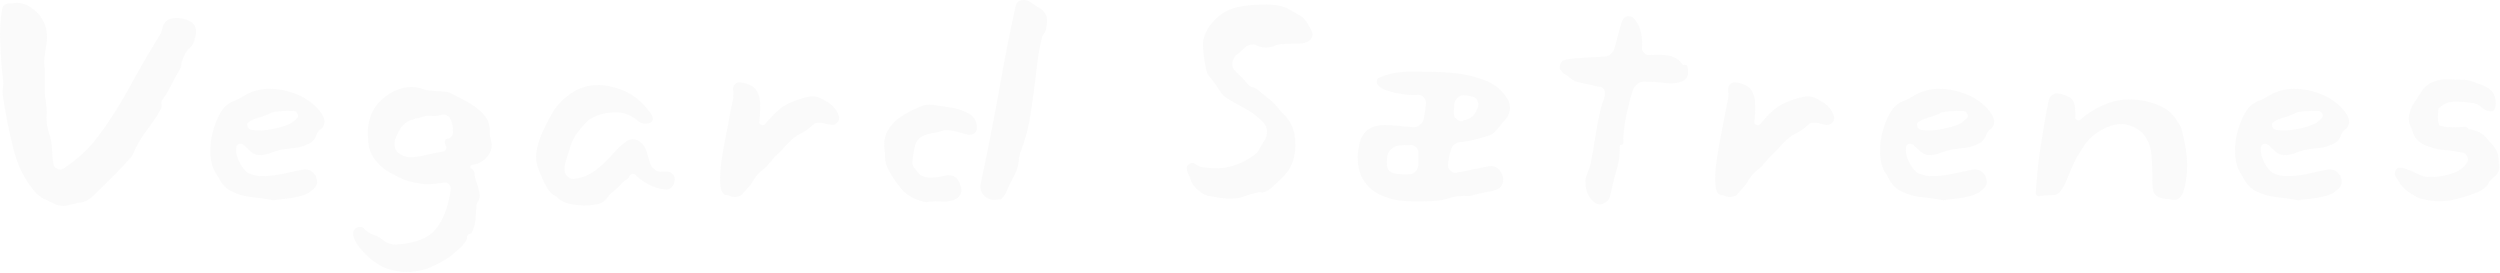 <?xml version="1.0" encoding="UTF-8" standalone="no"?>
<!DOCTYPE svg PUBLIC "-//W3C//DTD SVG 1.1//EN" "http://www.w3.org/Graphics/SVG/1.1/DTD/svg11.dtd">
<svg width="100%" height="100%" viewBox="0 0 1317 144" version="1.1" xmlns="http://www.w3.org/2000/svg" xmlns:xlink="http://www.w3.org/1999/xlink" xml:space="preserve" xmlns:serif="http://www.serif.com/" style="fill-rule:evenodd;clip-rule:evenodd;stroke-linejoin:round;stroke-miterlimit:2;">
    <g transform="matrix(1,0,0,1,-548.48,-2286.09)">
        <g transform="matrix(200,0,0,200,536.911,2390.09)">
            <path d="M0.574,-0.43C0.573,-0.429 0.573,-0.428 0.573,-0.426C0.573,-0.424 0.572,-0.422 0.571,-0.421C0.57,-0.41 0.565,-0.399 0.554,-0.39C0.549,-0.385 0.546,-0.38 0.543,-0.373C0.54,-0.366 0.537,-0.36 0.536,-0.353C0.536,-0.349 0.535,-0.346 0.534,-0.343C0.533,-0.339 0.531,-0.336 0.529,-0.333C0.522,-0.321 0.515,-0.308 0.508,-0.294C0.501,-0.28 0.493,-0.267 0.484,-0.255C0.483,-0.254 0.483,-0.252 0.483,-0.249C0.484,-0.24 0.483,-0.233 0.479,-0.228C0.468,-0.209 0.456,-0.192 0.443,-0.175C0.43,-0.158 0.419,-0.139 0.41,-0.118C0.408,-0.113 0.405,-0.108 0.401,-0.104C0.385,-0.085 0.368,-0.068 0.351,-0.051C0.334,-0.034 0.316,-0.017 0.299,-0C0.295,0.003 0.291,0.005 0.287,0.008C0.283,0.01 0.278,0.012 0.273,0.013C0.267,0.014 0.262,0.014 0.257,0.016C0.252,0.017 0.247,0.018 0.243,0.019C0.23,0.024 0.216,0.023 0.203,0.018C0.198,0.015 0.194,0.013 0.189,0.011C0.184,0.008 0.179,0.006 0.174,0.004C0.169,0.002 0.166,-0 0.163,-0.003C0.16,-0.006 0.156,-0.008 0.153,-0.011C0.124,-0.044 0.104,-0.083 0.093,-0.129C0.081,-0.175 0.072,-0.222 0.065,-0.271C0.064,-0.278 0.065,-0.286 0.066,-0.295C0.067,-0.303 0.066,-0.311 0.065,-0.318C0.062,-0.341 0.06,-0.369 0.059,-0.402C0.057,-0.434 0.058,-0.464 0.063,-0.493C0.064,-0.505 0.071,-0.511 0.084,-0.511L0.091,-0.511C0.104,-0.514 0.117,-0.512 0.13,-0.506C0.142,-0.499 0.153,-0.491 0.162,-0.48C0.171,-0.468 0.176,-0.457 0.179,-0.446C0.182,-0.432 0.183,-0.417 0.18,-0.402C0.177,-0.386 0.175,-0.371 0.174,-0.358C0.174,-0.354 0.176,-0.337 0.176,-0.334C0.176,-0.317 0.176,-0.304 0.176,-0.293C0.175,-0.282 0.176,-0.267 0.179,-0.25C0.18,-0.241 0.181,-0.233 0.181,-0.224C0.18,-0.215 0.18,-0.205 0.181,-0.196C0.182,-0.185 0.185,-0.175 0.188,-0.166C0.191,-0.157 0.193,-0.147 0.194,-0.138C0.195,-0.129 0.195,-0.121 0.196,-0.113C0.196,-0.104 0.197,-0.095 0.199,-0.086C0.2,-0.081 0.204,-0.077 0.21,-0.075C0.215,-0.072 0.22,-0.073 0.225,-0.076C0.254,-0.095 0.28,-0.117 0.303,-0.144C0.325,-0.171 0.345,-0.2 0.365,-0.232C0.384,-0.263 0.402,-0.295 0.42,-0.328C0.438,-0.361 0.457,-0.392 0.476,-0.423C0.478,-0.426 0.48,-0.43 0.482,-0.433C0.483,-0.436 0.484,-0.439 0.485,-0.443C0.488,-0.46 0.498,-0.47 0.514,-0.472C0.53,-0.474 0.545,-0.471 0.558,-0.464C0.571,-0.457 0.576,-0.446 0.574,-0.43Z" style="fill:rgb(231,232,233);fill-opacity:0.22;fill-rule:nonzero;"/>
        </g>
        <g transform="matrix(200,0,0,200,647.111,2390.09)">
            <path d="M0.355,-0.219C0.364,-0.205 0.364,-0.192 0.353,-0.18C0.352,-0.18 0.352,-0.18 0.352,-0.18C0.351,-0.179 0.351,-0.179 0.35,-0.179C0.345,-0.174 0.341,-0.168 0.339,-0.161C0.334,-0.15 0.326,-0.143 0.315,-0.139C0.304,-0.134 0.293,-0.131 0.28,-0.13C0.267,-0.129 0.255,-0.127 0.244,-0.125C0.237,-0.123 0.23,-0.121 0.224,-0.119C0.218,-0.116 0.212,-0.114 0.205,-0.113C0.189,-0.109 0.176,-0.112 0.165,-0.123C0.162,-0.126 0.152,-0.135 0.149,-0.138C0.145,-0.141 0.141,-0.142 0.136,-0.141C0.131,-0.139 0.129,-0.135 0.129,-0.13C0.128,-0.117 0.131,-0.105 0.138,-0.092C0.145,-0.079 0.152,-0.069 0.161,-0.064C0.174,-0.058 0.188,-0.055 0.205,-0.056C0.222,-0.057 0.239,-0.059 0.256,-0.063C0.273,-0.067 0.289,-0.07 0.303,-0.073C0.308,-0.074 0.314,-0.074 0.321,-0.072C0.327,-0.07 0.332,-0.066 0.335,-0.061C0.336,-0.06 0.337,-0.059 0.338,-0.058C0.339,-0.057 0.339,-0.055 0.339,-0.054C0.342,-0.047 0.343,-0.041 0.341,-0.034C0.338,-0.027 0.334,-0.022 0.328,-0.019C0.328,-0.018 0.328,-0.018 0.327,-0.018C0.326,-0.018 0.326,-0.017 0.325,-0.016C0.322,-0.013 0.319,-0.011 0.315,-0.01C0.311,-0.008 0.307,-0.006 0.304,-0.005C0.293,-0.002 0.282,-0 0.272,0.002C0.261,0.003 0.249,0.005 0.236,0.006C0.231,0.008 0.225,0.008 0.22,0.006C0.203,0.003 0.186,0.001 0.168,-0.001C0.15,-0.003 0.134,-0.008 0.119,-0.015C0.103,-0.022 0.092,-0.034 0.083,-0.051C0.082,-0.052 0.082,-0.054 0.081,-0.055C0.08,-0.056 0.079,-0.058 0.078,-0.06C0.067,-0.075 0.062,-0.093 0.061,-0.116C0.06,-0.138 0.063,-0.16 0.07,-0.182C0.077,-0.204 0.085,-0.221 0.095,-0.234C0.102,-0.243 0.111,-0.249 0.12,-0.253C0.129,-0.256 0.139,-0.261 0.15,-0.268C0.172,-0.281 0.196,-0.287 0.223,-0.286C0.25,-0.285 0.275,-0.278 0.299,-0.267C0.323,-0.255 0.342,-0.239 0.355,-0.219ZM0.29,-0.221C0.289,-0.223 0.288,-0.225 0.286,-0.226C0.284,-0.227 0.282,-0.227 0.28,-0.228C0.27,-0.228 0.258,-0.228 0.245,-0.227C0.231,-0.226 0.223,-0.224 0.221,-0.223C0.22,-0.222 0.217,-0.22 0.213,-0.219C0.204,-0.215 0.196,-0.212 0.187,-0.21C0.178,-0.207 0.17,-0.204 0.163,-0.199C0.158,-0.196 0.157,-0.192 0.159,-0.187C0.16,-0.182 0.164,-0.179 0.169,-0.178C0.186,-0.175 0.204,-0.176 0.223,-0.18C0.242,-0.183 0.258,-0.188 0.273,-0.195C0.279,-0.199 0.285,-0.204 0.29,-0.209C0.293,-0.214 0.293,-0.218 0.29,-0.221Z" style="fill:rgb(231,232,233);fill-opacity:0.22;fill-rule:nonzero;"/>
        </g>
        <g transform="matrix(200,0,0,200,723.311,2390.09)">
            <path d="M0.419,-0.151C0.424,-0.134 0.42,-0.12 0.409,-0.107C0.398,-0.094 0.385,-0.087 0.37,-0.086C0.367,-0.086 0.366,-0.085 0.365,-0.082C0.364,-0.079 0.365,-0.077 0.368,-0.076C0.373,-0.073 0.376,-0.067 0.376,-0.06C0.377,-0.051 0.38,-0.042 0.383,-0.034C0.386,-0.025 0.388,-0.017 0.389,-0.008C0.39,-0.003 0.389,0.002 0.387,0.007C0.384,0.011 0.382,0.016 0.381,0.021C0.38,0.036 0.379,0.049 0.378,0.061C0.377,0.072 0.373,0.083 0.368,0.094C0.367,0.095 0.365,0.095 0.363,0.096C0.36,0.097 0.359,0.098 0.358,0.099C0.357,0.1 0.356,0.101 0.356,0.105C0.356,0.108 0.356,0.11 0.355,0.111C0.352,0.118 0.346,0.125 0.339,0.132C0.331,0.139 0.324,0.145 0.318,0.15C0.317,0.152 0.311,0.156 0.3,0.163C0.289,0.17 0.277,0.176 0.266,0.181C0.257,0.186 0.245,0.19 0.23,0.193C0.215,0.196 0.2,0.197 0.185,0.196C0.178,0.195 0.169,0.194 0.16,0.192C0.15,0.189 0.142,0.187 0.136,0.184C0.126,0.179 0.115,0.172 0.103,0.163C0.091,0.153 0.081,0.142 0.072,0.131C0.063,0.119 0.057,0.108 0.056,0.098C0.055,0.091 0.057,0.086 0.062,0.082C0.067,0.078 0.072,0.077 0.079,0.078C0.082,0.079 0.083,0.08 0.084,0.081C0.087,0.085 0.091,0.088 0.095,0.091C0.099,0.094 0.103,0.096 0.108,0.098C0.112,0.099 0.116,0.101 0.121,0.103C0.125,0.105 0.129,0.108 0.133,0.111C0.144,0.12 0.156,0.125 0.17,0.124C0.219,0.121 0.254,0.108 0.274,0.083C0.294,0.058 0.307,0.024 0.313,-0.021C0.314,-0.026 0.312,-0.031 0.308,-0.035C0.304,-0.039 0.299,-0.04 0.294,-0.039C0.282,-0.037 0.271,-0.036 0.261,-0.035C0.25,-0.034 0.238,-0.035 0.225,-0.038C0.203,-0.041 0.182,-0.049 0.161,-0.061C0.139,-0.072 0.123,-0.086 0.111,-0.103C0.102,-0.116 0.097,-0.13 0.096,-0.145C0.095,-0.16 0.094,-0.172 0.095,-0.181C0.098,-0.214 0.111,-0.241 0.134,-0.26C0.156,-0.279 0.181,-0.29 0.209,-0.291C0.217,-0.291 0.225,-0.29 0.233,-0.288C0.244,-0.283 0.255,-0.281 0.266,-0.281C0.277,-0.28 0.289,-0.279 0.304,-0.278C0.307,-0.277 0.309,-0.276 0.312,-0.275C0.315,-0.274 0.317,-0.272 0.32,-0.271C0.333,-0.264 0.348,-0.257 0.363,-0.248C0.378,-0.239 0.391,-0.229 0.402,-0.216C0.413,-0.203 0.417,-0.187 0.416,-0.168C0.416,-0.165 0.416,-0.163 0.417,-0.16C0.418,-0.157 0.418,-0.154 0.419,-0.151ZM0.319,-0.175C0.319,-0.18 0.319,-0.184 0.318,-0.189C0.317,-0.194 0.315,-0.198 0.314,-0.203C0.313,-0.206 0.311,-0.208 0.31,-0.211C0.309,-0.213 0.307,-0.214 0.304,-0.215C0.3,-0.218 0.295,-0.219 0.289,-0.218C0.282,-0.215 0.273,-0.214 0.262,-0.215C0.251,-0.216 0.242,-0.214 0.235,-0.211C0.23,-0.209 0.225,-0.208 0.22,-0.208C0.218,-0.206 0.216,-0.205 0.213,-0.205C0.209,-0.204 0.207,-0.203 0.206,-0.203C0.195,-0.198 0.186,-0.191 0.181,-0.182C0.175,-0.173 0.17,-0.162 0.166,-0.151C0.163,-0.134 0.167,-0.121 0.18,-0.114C0.189,-0.108 0.199,-0.105 0.212,-0.106C0.225,-0.107 0.238,-0.109 0.253,-0.113C0.267,-0.116 0.281,-0.119 0.294,-0.121C0.297,-0.122 0.3,-0.125 0.301,-0.128C0.302,-0.131 0.302,-0.133 0.3,-0.136C0.299,-0.138 0.299,-0.14 0.298,-0.142C0.297,-0.144 0.297,-0.146 0.298,-0.149C0.299,-0.153 0.302,-0.155 0.306,-0.155L0.308,-0.155C0.317,-0.16 0.32,-0.166 0.319,-0.175Z" style="fill:rgb(231,232,233);fill-opacity:0.22;fill-rule:nonzero;"/>
        </g>
        <g transform="matrix(200,0,0,200,818.911,2390.09)">
            <path d="M0.425,-0.044C0.424,-0.037 0.422,-0.032 0.417,-0.027C0.412,-0.022 0.406,-0.02 0.399,-0.021C0.384,-0.022 0.37,-0.027 0.357,-0.034C0.343,-0.041 0.332,-0.049 0.323,-0.058C0.32,-0.061 0.317,-0.063 0.314,-0.062C0.31,-0.061 0.307,-0.059 0.305,-0.055C0.304,-0.052 0.301,-0.048 0.295,-0.045C0.292,-0.043 0.29,-0.041 0.288,-0.039C0.285,-0.036 0.283,-0.034 0.28,-0.031C0.275,-0.026 0.27,-0.021 0.265,-0.017C0.259,-0.013 0.254,-0.008 0.249,-0.001C0.24,0.011 0.229,0.018 0.214,0.019C0.203,0.021 0.191,0.022 0.179,0.021C0.167,0.02 0.156,0.019 0.145,0.016C0.136,0.014 0.127,0.01 0.119,0.003C0.118,0.002 0.116,0 0.115,-0.001C0.114,-0.002 0.112,-0.003 0.11,-0.004C0.101,-0.009 0.094,-0.016 0.089,-0.025C0.08,-0.04 0.073,-0.057 0.066,-0.075C0.059,-0.092 0.058,-0.111 0.063,-0.131C0.066,-0.146 0.072,-0.163 0.081,-0.181C0.089,-0.198 0.097,-0.213 0.104,-0.225C0.119,-0.249 0.14,-0.268 0.165,-0.282C0.19,-0.295 0.218,-0.299 0.248,-0.294C0.273,-0.289 0.296,-0.281 0.315,-0.268C0.334,-0.255 0.35,-0.239 0.364,-0.218C0.367,-0.213 0.368,-0.209 0.367,-0.204C0.365,-0.199 0.361,-0.196 0.356,-0.195C0.345,-0.193 0.336,-0.195 0.329,-0.201C0.312,-0.216 0.292,-0.224 0.269,-0.224C0.246,-0.224 0.224,-0.219 0.205,-0.208C0.202,-0.207 0.2,-0.205 0.199,-0.204C0.197,-0.203 0.195,-0.201 0.194,-0.199C0.186,-0.192 0.178,-0.183 0.17,-0.172C0.161,-0.161 0.154,-0.147 0.149,-0.13C0.146,-0.121 0.143,-0.112 0.14,-0.101C0.136,-0.09 0.134,-0.08 0.135,-0.071C0.135,-0.064 0.138,-0.059 0.143,-0.055C0.148,-0.05 0.154,-0.048 0.161,-0.049C0.184,-0.052 0.202,-0.06 0.217,-0.072C0.232,-0.083 0.245,-0.096 0.258,-0.11C0.27,-0.124 0.283,-0.137 0.298,-0.148C0.304,-0.152 0.311,-0.154 0.318,-0.153C0.325,-0.152 0.331,-0.149 0.336,-0.144C0.343,-0.139 0.348,-0.131 0.351,-0.121C0.354,-0.111 0.357,-0.101 0.36,-0.09C0.362,-0.083 0.366,-0.078 0.372,-0.074C0.377,-0.069 0.384,-0.067 0.391,-0.068L0.401,-0.068C0.408,-0.069 0.414,-0.067 0.419,-0.062C0.424,-0.057 0.426,-0.051 0.425,-0.044Z" style="fill:rgb(231,232,233);fill-opacity:0.22;fill-rule:nonzero;"/>
        </g>
        <g transform="matrix(200,0,0,200,915.911,2390.09)">
            <path d="M0.371,-0.218C0.374,-0.211 0.374,-0.205 0.37,-0.199C0.365,-0.193 0.36,-0.19 0.353,-0.191C0.346,-0.192 0.338,-0.194 0.33,-0.196C0.321,-0.197 0.314,-0.197 0.309,-0.195C0.308,-0.194 0.304,-0.191 0.296,-0.184C0.287,-0.177 0.28,-0.172 0.273,-0.169C0.259,-0.162 0.247,-0.152 0.237,-0.141C0.226,-0.129 0.216,-0.118 0.205,-0.108C0.202,-0.105 0.191,-0.092 0.188,-0.089C0.185,-0.084 0.182,-0.081 0.178,-0.078C0.174,-0.075 0.17,-0.071 0.166,-0.068C0.163,-0.065 0.16,-0.062 0.157,-0.059C0.154,-0.055 0.151,-0.051 0.149,-0.048C0.145,-0.041 0.141,-0.034 0.136,-0.029C0.131,-0.023 0.125,-0.017 0.12,-0.011C0.117,-0.006 0.112,-0.003 0.106,-0.002C0.099,-0.001 0.093,-0.001 0.088,-0.003C0.084,-0.005 0.08,-0.006 0.075,-0.006C0.066,-0.008 0.061,-0.018 0.06,-0.036C0.059,-0.053 0.06,-0.075 0.064,-0.102C0.068,-0.128 0.073,-0.155 0.079,-0.184C0.084,-0.212 0.089,-0.238 0.094,-0.261C0.095,-0.268 0.095,-0.275 0.094,-0.281C0.093,-0.287 0.094,-0.292 0.098,-0.297C0.102,-0.302 0.107,-0.304 0.113,-0.303C0.125,-0.302 0.135,-0.298 0.144,-0.293C0.153,-0.288 0.159,-0.278 0.163,-0.264C0.166,-0.25 0.166,-0.229 0.163,-0.2C0.162,-0.195 0.164,-0.192 0.169,-0.191C0.173,-0.189 0.176,-0.19 0.179,-0.194C0.2,-0.22 0.22,-0.238 0.239,-0.247C0.258,-0.256 0.276,-0.262 0.293,-0.265C0.304,-0.268 0.316,-0.266 0.329,-0.259C0.338,-0.254 0.347,-0.249 0.355,-0.242C0.362,-0.235 0.368,-0.227 0.371,-0.218Z" style="fill:rgb(231,232,233);fill-opacity:0.22;fill-rule:nonzero;"/>
        </g>
        <g transform="matrix(200,0,0,200,1002.51,2390.09)">
            <path d="M0.485,-0.443C0.484,-0.439 0.483,-0.435 0.48,-0.432C0.477,-0.428 0.475,-0.424 0.474,-0.419C0.467,-0.391 0.462,-0.36 0.459,-0.327C0.455,-0.293 0.45,-0.258 0.445,-0.223C0.44,-0.188 0.431,-0.153 0.418,-0.12C0.417,-0.117 0.416,-0.115 0.416,-0.112C0.415,-0.109 0.415,-0.107 0.414,-0.104C0.413,-0.087 0.409,-0.072 0.402,-0.059C0.395,-0.046 0.388,-0.031 0.381,-0.016C0.379,-0.01 0.375,-0.004 0.37,0.001C0.369,0.004 0.367,0.005 0.365,0.005C0.356,0.006 0.348,0.007 0.343,0.006C0.337,0.005 0.332,0.003 0.328,-0C0.315,-0.009 0.31,-0.021 0.313,-0.036C0.33,-0.116 0.346,-0.197 0.361,-0.279C0.375,-0.361 0.39,-0.436 0.405,-0.504C0.408,-0.515 0.415,-0.52 0.426,-0.52C0.434,-0.52 0.442,-0.517 0.449,-0.511C0.458,-0.505 0.465,-0.5 0.472,-0.496C0.479,-0.491 0.483,-0.485 0.486,-0.478C0.489,-0.47 0.488,-0.458 0.485,-0.443ZM0.303,-0.184C0.303,-0.177 0.301,-0.172 0.297,-0.169C0.292,-0.166 0.287,-0.164 0.28,-0.165C0.269,-0.168 0.257,-0.171 0.243,-0.175C0.229,-0.178 0.218,-0.178 0.209,-0.175C0.202,-0.172 0.196,-0.171 0.19,-0.17C0.183,-0.169 0.176,-0.168 0.169,-0.165C0.154,-0.161 0.144,-0.151 0.14,-0.136C0.137,-0.124 0.134,-0.108 0.133,-0.089C0.133,-0.085 0.136,-0.08 0.142,-0.073C0.147,-0.066 0.151,-0.061 0.153,-0.06C0.162,-0.054 0.172,-0.051 0.185,-0.052C0.197,-0.053 0.21,-0.055 0.223,-0.058C0.229,-0.059 0.235,-0.058 0.242,-0.056C0.248,-0.053 0.252,-0.048 0.255,-0.043C0.256,-0.041 0.257,-0.039 0.258,-0.037C0.259,-0.035 0.259,-0.033 0.26,-0.03C0.263,-0.024 0.263,-0.018 0.261,-0.011C0.258,-0.004 0.254,0.001 0.248,0.004C0.237,0.009 0.226,0.012 0.215,0.011C0.204,0.01 0.192,0.01 0.179,0.011C0.171,0.013 0.164,0.013 0.158,0.01C0.134,0.003 0.115,-0.008 0.102,-0.025C0.088,-0.042 0.076,-0.06 0.066,-0.081C0.063,-0.09 0.061,-0.098 0.061,-0.106C0.061,-0.112 0.061,-0.118 0.06,-0.124C0.059,-0.13 0.059,-0.136 0.059,-0.143C0.059,-0.15 0.061,-0.158 0.064,-0.168C0.073,-0.186 0.085,-0.201 0.102,-0.212C0.118,-0.223 0.136,-0.232 0.156,-0.24C0.165,-0.244 0.175,-0.245 0.185,-0.244C0.202,-0.242 0.22,-0.239 0.238,-0.236C0.256,-0.233 0.271,-0.227 0.283,-0.22C0.296,-0.212 0.303,-0.2 0.303,-0.184Z" style="fill:rgb(231,232,233);fill-opacity:0.22;fill-rule:nonzero;"/>
        </g>
        <g transform="matrix(200,0,0,200,1161.71,2390.09)">
            <path d="M0.388,-0.44C0.391,-0.435 0.392,-0.429 0.39,-0.423C0.387,-0.416 0.383,-0.412 0.376,-0.409C0.368,-0.406 0.359,-0.405 0.349,-0.405C0.338,-0.405 0.327,-0.405 0.314,-0.404C0.307,-0.404 0.3,-0.403 0.293,-0.4C0.286,-0.397 0.28,-0.396 0.275,-0.395C0.262,-0.394 0.252,-0.396 0.245,-0.4C0.238,-0.404 0.229,-0.404 0.218,-0.399C0.215,-0.397 0.201,-0.384 0.198,-0.381C0.189,-0.376 0.184,-0.369 0.181,-0.36C0.178,-0.349 0.18,-0.34 0.188,-0.333C0.193,-0.327 0.199,-0.321 0.205,-0.316C0.21,-0.311 0.215,-0.305 0.22,-0.299C0.224,-0.294 0.229,-0.291 0.234,-0.29C0.237,-0.29 0.24,-0.288 0.245,-0.285C0.255,-0.276 0.266,-0.268 0.277,-0.259C0.288,-0.25 0.297,-0.241 0.304,-0.231C0.305,-0.23 0.307,-0.228 0.309,-0.226C0.31,-0.223 0.312,-0.221 0.314,-0.22C0.328,-0.207 0.338,-0.19 0.343,-0.169C0.347,-0.148 0.347,-0.126 0.342,-0.105C0.337,-0.083 0.325,-0.064 0.308,-0.049C0.301,-0.042 0.294,-0.035 0.287,-0.029C0.28,-0.022 0.271,-0.016 0.26,-0.013C0.259,-0.012 0.258,-0.012 0.256,-0.013C0.254,-0.014 0.252,-0.014 0.251,-0.014C0.238,-0.011 0.225,-0.008 0.212,-0.003C0.199,0.002 0.185,0.004 0.168,0.003C0.161,0.003 0.153,0.002 0.146,0.001C0.139,-0 0.131,-0.002 0.123,-0.003C0.112,-0.004 0.102,-0.008 0.094,-0.016C0.093,-0.017 0.093,-0.018 0.092,-0.018C0.091,-0.018 0.091,-0.018 0.09,-0.019C0.085,-0.022 0.082,-0.026 0.079,-0.03C0.076,-0.034 0.073,-0.038 0.071,-0.043C0.07,-0.048 0.068,-0.054 0.065,-0.059C0.062,-0.064 0.061,-0.069 0.06,-0.075C0.059,-0.082 0.062,-0.086 0.068,-0.089C0.073,-0.092 0.078,-0.091 0.083,-0.088C0.09,-0.082 0.098,-0.079 0.106,-0.079C0.133,-0.075 0.158,-0.076 0.18,-0.083C0.201,-0.089 0.221,-0.099 0.239,-0.113C0.245,-0.118 0.25,-0.124 0.254,-0.133C0.255,-0.136 0.257,-0.138 0.258,-0.14C0.259,-0.141 0.26,-0.143 0.261,-0.145C0.266,-0.151 0.269,-0.157 0.27,-0.164C0.273,-0.177 0.27,-0.188 0.261,-0.198C0.248,-0.211 0.234,-0.223 0.217,-0.232C0.2,-0.241 0.183,-0.251 0.166,-0.261C0.159,-0.265 0.153,-0.271 0.148,-0.279C0.144,-0.284 0.14,-0.29 0.137,-0.296C0.133,-0.301 0.129,-0.307 0.124,-0.313C0.117,-0.32 0.113,-0.327 0.111,-0.336C0.107,-0.355 0.104,-0.374 0.103,-0.391C0.101,-0.408 0.104,-0.425 0.113,-0.44C0.117,-0.449 0.125,-0.459 0.136,-0.47C0.147,-0.48 0.156,-0.487 0.165,-0.491C0.174,-0.496 0.188,-0.501 0.208,-0.504C0.227,-0.507 0.248,-0.508 0.27,-0.508C0.291,-0.508 0.309,-0.505 0.323,-0.499C0.328,-0.496 0.334,-0.493 0.339,-0.49C0.344,-0.487 0.349,-0.484 0.354,-0.481C0.365,-0.476 0.373,-0.468 0.38,-0.455C0.381,-0.452 0.382,-0.45 0.384,-0.448C0.385,-0.445 0.387,-0.443 0.388,-0.44Z" style="fill:rgb(231,232,233);fill-opacity:0.22;fill-rule:nonzero;"/>
        </g>
        <g transform="matrix(200,0,0,200,1251.71,2390.09)">
            <path d="M0.461,-0.231C0.46,-0.226 0.459,-0.222 0.457,-0.218C0.455,-0.213 0.452,-0.209 0.449,-0.205C0.444,-0.2 0.44,-0.196 0.437,-0.191C0.433,-0.186 0.429,-0.181 0.424,-0.176C0.419,-0.169 0.411,-0.164 0.4,-0.161C0.389,-0.158 0.378,-0.155 0.367,-0.152C0.355,-0.149 0.344,-0.147 0.333,-0.146C0.318,-0.145 0.308,-0.137 0.305,-0.123C0.301,-0.111 0.299,-0.099 0.298,-0.086C0.297,-0.08 0.299,-0.075 0.304,-0.071C0.309,-0.066 0.314,-0.064 0.319,-0.065C0.332,-0.067 0.346,-0.07 0.36,-0.073C0.374,-0.076 0.387,-0.078 0.4,-0.081C0.407,-0.083 0.414,-0.083 0.421,-0.081C0.428,-0.078 0.433,-0.074 0.436,-0.068C0.439,-0.065 0.441,-0.06 0.443,-0.053C0.444,-0.046 0.443,-0.04 0.44,-0.033C0.437,-0.026 0.431,-0.022 0.424,-0.02C0.416,-0.017 0.406,-0.015 0.394,-0.013C0.382,-0.011 0.371,-0.008 0.36,-0.005C0.357,-0.004 0.355,-0.004 0.352,-0.004L0.343,-0.004C0.326,-0.004 0.312,-0.002 0.301,0.002C0.289,0.006 0.273,0.009 0.253,0.01C0.232,0.011 0.211,0.011 0.189,0.01C0.166,0.009 0.145,0.004 0.126,-0.004C0.107,-0.011 0.091,-0.023 0.079,-0.04C0.066,-0.057 0.06,-0.079 0.06,-0.108C0.06,-0.117 0.062,-0.129 0.065,-0.143C0.068,-0.156 0.074,-0.167 0.084,-0.176C0.095,-0.185 0.107,-0.189 0.12,-0.19C0.133,-0.191 0.148,-0.19 0.163,-0.189C0.178,-0.187 0.193,-0.186 0.208,-0.185C0.214,-0.185 0.22,-0.187 0.225,-0.192C0.23,-0.196 0.233,-0.201 0.234,-0.208C0.235,-0.215 0.237,-0.222 0.238,-0.229C0.239,-0.236 0.239,-0.242 0.24,-0.249C0.24,-0.254 0.238,-0.259 0.234,-0.264C0.23,-0.268 0.225,-0.27 0.22,-0.27C0.203,-0.269 0.188,-0.27 0.173,-0.273C0.158,-0.275 0.143,-0.279 0.128,-0.285C0.121,-0.288 0.115,-0.293 0.111,-0.299C0.11,-0.302 0.11,-0.306 0.111,-0.309C0.112,-0.312 0.113,-0.314 0.116,-0.315C0.133,-0.323 0.152,-0.328 0.173,-0.33C0.194,-0.332 0.215,-0.332 0.234,-0.331C0.261,-0.331 0.29,-0.33 0.319,-0.327C0.347,-0.324 0.374,-0.317 0.399,-0.307C0.423,-0.297 0.442,-0.281 0.455,-0.258C0.458,-0.254 0.459,-0.25 0.46,-0.245C0.461,-0.24 0.461,-0.236 0.461,-0.231ZM0.376,-0.236C0.379,-0.243 0.378,-0.249 0.375,-0.256C0.372,-0.262 0.366,-0.265 0.359,-0.266C0.354,-0.268 0.348,-0.269 0.34,-0.269C0.335,-0.27 0.33,-0.268 0.325,-0.264C0.32,-0.26 0.316,-0.255 0.315,-0.249C0.314,-0.245 0.314,-0.241 0.314,-0.236C0.313,-0.231 0.313,-0.227 0.313,-0.223C0.313,-0.216 0.315,-0.211 0.32,-0.207C0.325,-0.202 0.33,-0.2 0.336,-0.201L0.338,-0.203C0.345,-0.204 0.352,-0.206 0.358,-0.21C0.363,-0.214 0.368,-0.219 0.371,-0.225C0.372,-0.227 0.373,-0.229 0.374,-0.231C0.375,-0.233 0.375,-0.235 0.376,-0.236ZM0.22,-0.118C0.22,-0.123 0.218,-0.128 0.214,-0.132C0.21,-0.136 0.205,-0.138 0.2,-0.138C0.189,-0.138 0.179,-0.138 0.17,-0.137C0.16,-0.136 0.152,-0.131 0.145,-0.124C0.14,-0.119 0.138,-0.111 0.137,-0.1C0.136,-0.089 0.137,-0.08 0.14,-0.074C0.145,-0.067 0.153,-0.063 0.164,-0.062C0.174,-0.061 0.184,-0.06 0.195,-0.061C0.202,-0.061 0.208,-0.064 0.213,-0.069C0.217,-0.074 0.219,-0.079 0.22,-0.085L0.22,-0.118Z" style="fill:rgb(231,232,233);fill-opacity:0.22;fill-rule:nonzero;"/>
        </g>
        <g transform="matrix(200,0,0,200,1355.91,2390.09)">
            <path d="M0.409,-0.335C0.41,-0.328 0.409,-0.322 0.406,-0.316C0.402,-0.31 0.396,-0.306 0.389,-0.304C0.376,-0.3 0.362,-0.299 0.345,-0.302C0.328,-0.304 0.311,-0.305 0.294,-0.305C0.287,-0.305 0.281,-0.303 0.276,-0.299C0.27,-0.294 0.266,-0.289 0.264,-0.283C0.259,-0.269 0.255,-0.253 0.251,-0.235C0.246,-0.216 0.243,-0.199 0.241,-0.183C0.239,-0.166 0.238,-0.154 0.239,-0.145C0.239,-0.141 0.237,-0.139 0.234,-0.139C0.231,-0.139 0.229,-0.137 0.229,-0.134C0.23,-0.117 0.228,-0.098 0.222,-0.076C0.215,-0.053 0.21,-0.031 0.205,-0.009C0.204,0.001 0.199,0.009 0.19,0.014C0.183,0.019 0.174,0.02 0.165,0.015C0.147,0.002 0.138,-0.018 0.139,-0.045C0.139,-0.05 0.141,-0.057 0.145,-0.066C0.148,-0.074 0.151,-0.082 0.153,-0.089C0.154,-0.096 0.156,-0.108 0.159,-0.123C0.161,-0.137 0.164,-0.154 0.167,-0.172C0.17,-0.19 0.173,-0.207 0.177,-0.223C0.18,-0.239 0.184,-0.251 0.188,-0.26C0.189,-0.263 0.189,-0.266 0.19,-0.269C0.19,-0.272 0.19,-0.275 0.19,-0.278C0.189,-0.285 0.185,-0.29 0.178,-0.291C0.169,-0.292 0.16,-0.294 0.151,-0.297C0.141,-0.299 0.132,-0.301 0.123,-0.303C0.114,-0.304 0.106,-0.308 0.098,-0.315C0.095,-0.318 0.091,-0.321 0.086,-0.324C0.081,-0.326 0.078,-0.329 0.075,-0.334C0.07,-0.339 0.07,-0.345 0.073,-0.352C0.076,-0.359 0.081,-0.362 0.088,-0.363C0.103,-0.366 0.119,-0.367 0.136,-0.368C0.152,-0.369 0.169,-0.37 0.188,-0.371C0.195,-0.371 0.201,-0.373 0.206,-0.378C0.211,-0.383 0.215,-0.388 0.216,-0.395C0.22,-0.409 0.223,-0.422 0.226,-0.433C0.229,-0.444 0.232,-0.455 0.236,-0.466C0.239,-0.472 0.243,-0.476 0.249,-0.477C0.254,-0.478 0.259,-0.477 0.264,-0.474C0.273,-0.465 0.28,-0.453 0.284,-0.439C0.288,-0.425 0.289,-0.41 0.288,-0.395C0.287,-0.39 0.289,-0.385 0.293,-0.381C0.296,-0.377 0.301,-0.375 0.306,-0.375C0.323,-0.376 0.34,-0.376 0.356,-0.374C0.372,-0.371 0.384,-0.364 0.393,-0.353C0.394,-0.349 0.397,-0.348 0.401,-0.349C0.406,-0.349 0.408,-0.347 0.408,-0.343C0.408,-0.342 0.408,-0.34 0.409,-0.339C0.409,-0.338 0.409,-0.336 0.409,-0.335Z" style="fill:rgb(231,232,233);fill-opacity:0.22;fill-rule:nonzero;"/>
        </g>
        <g transform="matrix(200,0,0,200,1440.11,2390.09)">
            <path d="M0.371,-0.218C0.374,-0.211 0.374,-0.205 0.37,-0.199C0.365,-0.193 0.36,-0.19 0.353,-0.191C0.346,-0.192 0.338,-0.194 0.33,-0.196C0.321,-0.197 0.314,-0.197 0.309,-0.195C0.308,-0.194 0.304,-0.191 0.296,-0.184C0.287,-0.177 0.28,-0.172 0.273,-0.169C0.259,-0.162 0.247,-0.152 0.237,-0.141C0.226,-0.129 0.216,-0.118 0.205,-0.108C0.202,-0.105 0.191,-0.092 0.188,-0.089C0.185,-0.084 0.182,-0.081 0.178,-0.078C0.174,-0.075 0.17,-0.071 0.166,-0.068C0.163,-0.065 0.16,-0.062 0.157,-0.059C0.154,-0.055 0.151,-0.051 0.149,-0.048C0.145,-0.041 0.141,-0.034 0.136,-0.029C0.131,-0.023 0.125,-0.017 0.12,-0.011C0.117,-0.006 0.112,-0.003 0.106,-0.002C0.099,-0.001 0.093,-0.001 0.088,-0.003C0.084,-0.005 0.08,-0.006 0.075,-0.006C0.066,-0.008 0.061,-0.018 0.06,-0.036C0.059,-0.053 0.06,-0.075 0.064,-0.102C0.068,-0.128 0.073,-0.155 0.079,-0.184C0.084,-0.212 0.089,-0.238 0.094,-0.261C0.095,-0.268 0.095,-0.275 0.094,-0.281C0.093,-0.287 0.094,-0.292 0.098,-0.297C0.102,-0.302 0.107,-0.304 0.113,-0.303C0.125,-0.302 0.135,-0.298 0.144,-0.293C0.153,-0.288 0.159,-0.278 0.163,-0.264C0.166,-0.25 0.166,-0.229 0.163,-0.2C0.162,-0.195 0.164,-0.192 0.169,-0.191C0.173,-0.189 0.176,-0.19 0.179,-0.194C0.2,-0.22 0.22,-0.238 0.239,-0.247C0.258,-0.256 0.276,-0.262 0.293,-0.265C0.304,-0.268 0.316,-0.266 0.329,-0.259C0.338,-0.254 0.347,-0.249 0.355,-0.242C0.362,-0.235 0.368,-0.227 0.371,-0.218Z" style="fill:rgb(231,232,233);fill-opacity:0.22;fill-rule:nonzero;"/>
        </g>
        <g transform="matrix(200,0,0,200,1526.71,2390.09)">
            <path d="M0.355,-0.219C0.364,-0.205 0.364,-0.192 0.353,-0.18C0.352,-0.18 0.352,-0.18 0.352,-0.18C0.351,-0.179 0.351,-0.179 0.35,-0.179C0.345,-0.174 0.341,-0.168 0.339,-0.161C0.334,-0.15 0.326,-0.143 0.315,-0.139C0.304,-0.134 0.293,-0.131 0.28,-0.13C0.267,-0.129 0.255,-0.127 0.244,-0.125C0.237,-0.123 0.23,-0.121 0.224,-0.119C0.218,-0.116 0.212,-0.114 0.205,-0.113C0.189,-0.109 0.176,-0.112 0.165,-0.123C0.162,-0.126 0.152,-0.135 0.149,-0.138C0.145,-0.141 0.141,-0.142 0.136,-0.141C0.131,-0.139 0.129,-0.135 0.129,-0.13C0.128,-0.117 0.131,-0.105 0.138,-0.092C0.145,-0.079 0.152,-0.069 0.161,-0.064C0.174,-0.058 0.188,-0.055 0.205,-0.056C0.222,-0.057 0.239,-0.059 0.256,-0.063C0.273,-0.067 0.289,-0.07 0.303,-0.073C0.308,-0.074 0.314,-0.074 0.321,-0.072C0.327,-0.07 0.332,-0.066 0.335,-0.061C0.336,-0.06 0.337,-0.059 0.338,-0.058C0.339,-0.057 0.339,-0.055 0.339,-0.054C0.342,-0.047 0.343,-0.041 0.341,-0.034C0.338,-0.027 0.334,-0.022 0.328,-0.019C0.328,-0.018 0.328,-0.018 0.327,-0.018C0.326,-0.018 0.326,-0.017 0.325,-0.016C0.322,-0.013 0.319,-0.011 0.315,-0.01C0.311,-0.008 0.307,-0.006 0.304,-0.005C0.293,-0.002 0.282,-0 0.272,0.002C0.261,0.003 0.249,0.005 0.236,0.006C0.231,0.008 0.225,0.008 0.22,0.006C0.203,0.003 0.186,0.001 0.168,-0.001C0.15,-0.003 0.134,-0.008 0.119,-0.015C0.103,-0.022 0.092,-0.034 0.083,-0.051C0.082,-0.052 0.082,-0.054 0.081,-0.055C0.08,-0.056 0.079,-0.058 0.078,-0.06C0.067,-0.075 0.062,-0.093 0.061,-0.116C0.06,-0.138 0.063,-0.16 0.07,-0.182C0.077,-0.204 0.085,-0.221 0.095,-0.234C0.102,-0.243 0.111,-0.249 0.12,-0.253C0.129,-0.256 0.139,-0.261 0.15,-0.268C0.172,-0.281 0.196,-0.287 0.223,-0.286C0.25,-0.285 0.275,-0.278 0.299,-0.267C0.323,-0.255 0.342,-0.239 0.355,-0.219ZM0.29,-0.221C0.289,-0.223 0.288,-0.225 0.286,-0.226C0.284,-0.227 0.282,-0.227 0.28,-0.228C0.27,-0.228 0.258,-0.228 0.245,-0.227C0.231,-0.226 0.223,-0.224 0.221,-0.223C0.22,-0.222 0.217,-0.22 0.213,-0.219C0.204,-0.215 0.196,-0.212 0.187,-0.21C0.178,-0.207 0.17,-0.204 0.163,-0.199C0.158,-0.196 0.157,-0.192 0.159,-0.187C0.16,-0.182 0.164,-0.179 0.169,-0.178C0.186,-0.175 0.204,-0.176 0.223,-0.18C0.242,-0.183 0.258,-0.188 0.273,-0.195C0.279,-0.199 0.285,-0.204 0.29,-0.209C0.293,-0.214 0.293,-0.218 0.29,-0.221Z" style="fill:rgb(231,232,233);fill-opacity:0.22;fill-rule:nonzero;"/>
        </g>
        <g transform="matrix(200,0,0,200,1610.91,2390.09)">
            <path d="M0.434,-0.18C0.444,-0.143 0.449,-0.11 0.449,-0.081C0.448,-0.052 0.444,-0.029 0.438,-0.013C0.431,0.003 0.421,0.009 0.409,0.006C0.406,0.005 0.4,0.004 0.392,0.004C0.384,0.003 0.377,0.001 0.37,-0.003C0.363,-0.007 0.359,-0.015 0.358,-0.026C0.357,-0.034 0.357,-0.041 0.357,-0.046L0.357,-0.068C0.357,-0.077 0.356,-0.091 0.355,-0.109C0.354,-0.132 0.346,-0.151 0.334,-0.166C0.321,-0.181 0.303,-0.19 0.282,-0.193C0.261,-0.195 0.236,-0.187 0.209,-0.169C0.196,-0.16 0.184,-0.147 0.174,-0.131C0.163,-0.115 0.154,-0.099 0.147,-0.083C0.14,-0.066 0.134,-0.052 0.129,-0.04C0.125,-0.031 0.12,-0.023 0.115,-0.016C0.11,-0.009 0.101,-0.005 0.089,-0.006C0.082,-0.006 0.073,-0.005 0.064,-0.004C0.054,-0.002 0.049,-0.005 0.05,-0.014C0.053,-0.056 0.057,-0.098 0.064,-0.142C0.071,-0.185 0.077,-0.222 0.084,-0.255C0.085,-0.262 0.089,-0.267 0.094,-0.27C0.098,-0.273 0.104,-0.275 0.109,-0.274C0.124,-0.271 0.136,-0.267 0.144,-0.26C0.152,-0.253 0.155,-0.237 0.154,-0.211C0.153,-0.208 0.155,-0.205 0.159,-0.204C0.162,-0.202 0.165,-0.202 0.168,-0.205C0.187,-0.222 0.211,-0.237 0.24,-0.248C0.269,-0.259 0.301,-0.261 0.338,-0.254C0.359,-0.249 0.376,-0.243 0.391,-0.234C0.406,-0.225 0.418,-0.21 0.429,-0.191C0.432,-0.188 0.433,-0.184 0.434,-0.18Z" style="fill:rgb(231,232,233);fill-opacity:0.22;fill-rule:nonzero;"/>
        </g>
        <g transform="matrix(200,0,0,200,1713.71,2390.09)">
            <path d="M0.355,-0.219C0.364,-0.205 0.364,-0.192 0.353,-0.18C0.352,-0.18 0.352,-0.18 0.352,-0.18C0.351,-0.179 0.351,-0.179 0.35,-0.179C0.345,-0.174 0.341,-0.168 0.339,-0.161C0.334,-0.15 0.326,-0.143 0.315,-0.139C0.304,-0.134 0.293,-0.131 0.28,-0.13C0.267,-0.129 0.255,-0.127 0.244,-0.125C0.237,-0.123 0.23,-0.121 0.224,-0.119C0.218,-0.116 0.212,-0.114 0.205,-0.113C0.189,-0.109 0.176,-0.112 0.165,-0.123C0.162,-0.126 0.152,-0.135 0.149,-0.138C0.145,-0.141 0.141,-0.142 0.136,-0.141C0.131,-0.139 0.129,-0.135 0.129,-0.13C0.128,-0.117 0.131,-0.105 0.138,-0.092C0.145,-0.079 0.152,-0.069 0.161,-0.064C0.174,-0.058 0.188,-0.055 0.205,-0.056C0.222,-0.057 0.239,-0.059 0.256,-0.063C0.273,-0.067 0.289,-0.07 0.303,-0.073C0.308,-0.074 0.314,-0.074 0.321,-0.072C0.327,-0.07 0.332,-0.066 0.335,-0.061C0.336,-0.06 0.337,-0.059 0.338,-0.058C0.339,-0.057 0.339,-0.055 0.339,-0.054C0.342,-0.047 0.343,-0.041 0.341,-0.034C0.338,-0.027 0.334,-0.022 0.328,-0.019C0.328,-0.018 0.328,-0.018 0.327,-0.018C0.326,-0.018 0.326,-0.017 0.325,-0.016C0.322,-0.013 0.319,-0.011 0.315,-0.01C0.311,-0.008 0.307,-0.006 0.304,-0.005C0.293,-0.002 0.282,-0 0.272,0.002C0.261,0.003 0.249,0.005 0.236,0.006C0.231,0.008 0.225,0.008 0.22,0.006C0.203,0.003 0.186,0.001 0.168,-0.001C0.15,-0.003 0.134,-0.008 0.119,-0.015C0.103,-0.022 0.092,-0.034 0.083,-0.051C0.082,-0.052 0.082,-0.054 0.081,-0.055C0.08,-0.056 0.079,-0.058 0.078,-0.06C0.067,-0.075 0.062,-0.093 0.061,-0.116C0.06,-0.138 0.063,-0.16 0.07,-0.182C0.077,-0.204 0.085,-0.221 0.095,-0.234C0.102,-0.243 0.111,-0.249 0.12,-0.253C0.129,-0.256 0.139,-0.261 0.15,-0.268C0.172,-0.281 0.196,-0.287 0.223,-0.286C0.25,-0.285 0.275,-0.278 0.299,-0.267C0.323,-0.255 0.342,-0.239 0.355,-0.219ZM0.29,-0.221C0.289,-0.223 0.288,-0.225 0.286,-0.226C0.284,-0.227 0.282,-0.227 0.28,-0.228C0.27,-0.228 0.258,-0.228 0.245,-0.227C0.231,-0.226 0.223,-0.224 0.221,-0.223C0.22,-0.222 0.217,-0.22 0.213,-0.219C0.204,-0.215 0.196,-0.212 0.187,-0.21C0.178,-0.207 0.17,-0.204 0.163,-0.199C0.158,-0.196 0.157,-0.192 0.159,-0.187C0.16,-0.182 0.164,-0.179 0.169,-0.178C0.186,-0.175 0.204,-0.176 0.223,-0.18C0.242,-0.183 0.258,-0.188 0.273,-0.195C0.279,-0.199 0.285,-0.204 0.29,-0.209C0.293,-0.214 0.293,-0.218 0.29,-0.221Z" style="fill:rgb(231,232,233);fill-opacity:0.22;fill-rule:nonzero;"/>
        </g>
        <g transform="matrix(200,0,0,200,1797.91,2390.09)">
            <path d="M0.335,-0.09C0.338,-0.074 0.334,-0.062 0.321,-0.053C0.318,-0.05 0.316,-0.048 0.314,-0.046C0.311,-0.043 0.309,-0.041 0.308,-0.038C0.305,-0.032 0.301,-0.027 0.296,-0.024C0.291,-0.02 0.285,-0.017 0.28,-0.014C0.255,-0.004 0.231,0.003 0.206,0.008C0.181,0.012 0.155,0.01 0.128,0.003C0.121,0.001 0.113,-0.004 0.102,-0.011C0.091,-0.018 0.083,-0.026 0.076,-0.034C0.075,-0.037 0.064,-0.053 0.061,-0.058C0.06,-0.063 0.061,-0.068 0.064,-0.073C0.067,-0.078 0.072,-0.079 0.079,-0.078C0.088,-0.076 0.097,-0.073 0.104,-0.07C0.111,-0.067 0.118,-0.063 0.125,-0.06C0.133,-0.056 0.141,-0.054 0.149,-0.054C0.169,-0.053 0.189,-0.056 0.208,-0.062C0.227,-0.067 0.241,-0.077 0.25,-0.09C0.254,-0.095 0.255,-0.101 0.252,-0.107C0.249,-0.113 0.245,-0.117 0.24,-0.118C0.223,-0.121 0.206,-0.124 0.19,-0.125C0.173,-0.126 0.154,-0.131 0.135,-0.14C0.12,-0.149 0.111,-0.16 0.108,-0.173C0.107,-0.174 0.107,-0.176 0.106,-0.179C0.105,-0.181 0.104,-0.183 0.103,-0.185C0.1,-0.19 0.099,-0.196 0.098,-0.203C0.097,-0.21 0.098,-0.216 0.1,-0.223C0.103,-0.234 0.108,-0.245 0.115,-0.254C0.121,-0.263 0.127,-0.273 0.134,-0.283C0.141,-0.293 0.15,-0.3 0.161,-0.304C0.174,-0.309 0.188,-0.312 0.203,-0.311C0.217,-0.31 0.23,-0.31 0.241,-0.31C0.248,-0.31 0.256,-0.309 0.263,-0.306C0.272,-0.303 0.282,-0.299 0.291,-0.296C0.3,-0.293 0.309,-0.287 0.316,-0.28C0.321,-0.275 0.324,-0.268 0.326,-0.258C0.327,-0.248 0.327,-0.24 0.324,-0.233C0.321,-0.226 0.314,-0.225 0.303,-0.229C0.296,-0.232 0.29,-0.236 0.285,-0.241C0.28,-0.245 0.273,-0.248 0.264,-0.249C0.257,-0.25 0.248,-0.251 0.235,-0.252C0.222,-0.253 0.212,-0.252 0.206,-0.251C0.195,-0.249 0.185,-0.243 0.176,-0.234C0.175,-0.233 0.175,-0.229 0.175,-0.222C0.174,-0.215 0.174,-0.208 0.175,-0.201C0.176,-0.194 0.177,-0.191 0.178,-0.19C0.184,-0.187 0.194,-0.185 0.209,-0.185C0.223,-0.184 0.235,-0.185 0.246,-0.186C0.249,-0.186 0.251,-0.185 0.253,-0.183C0.254,-0.18 0.256,-0.179 0.26,-0.179C0.275,-0.177 0.287,-0.171 0.296,-0.163C0.305,-0.154 0.313,-0.144 0.321,-0.135C0.328,-0.126 0.333,-0.116 0.334,-0.104C0.334,-0.101 0.335,-0.093 0.335,-0.09Z" style="fill:rgb(231,232,233);fill-opacity:0.22;fill-rule:nonzero;"/>
        </g>
    </g>
</svg>
